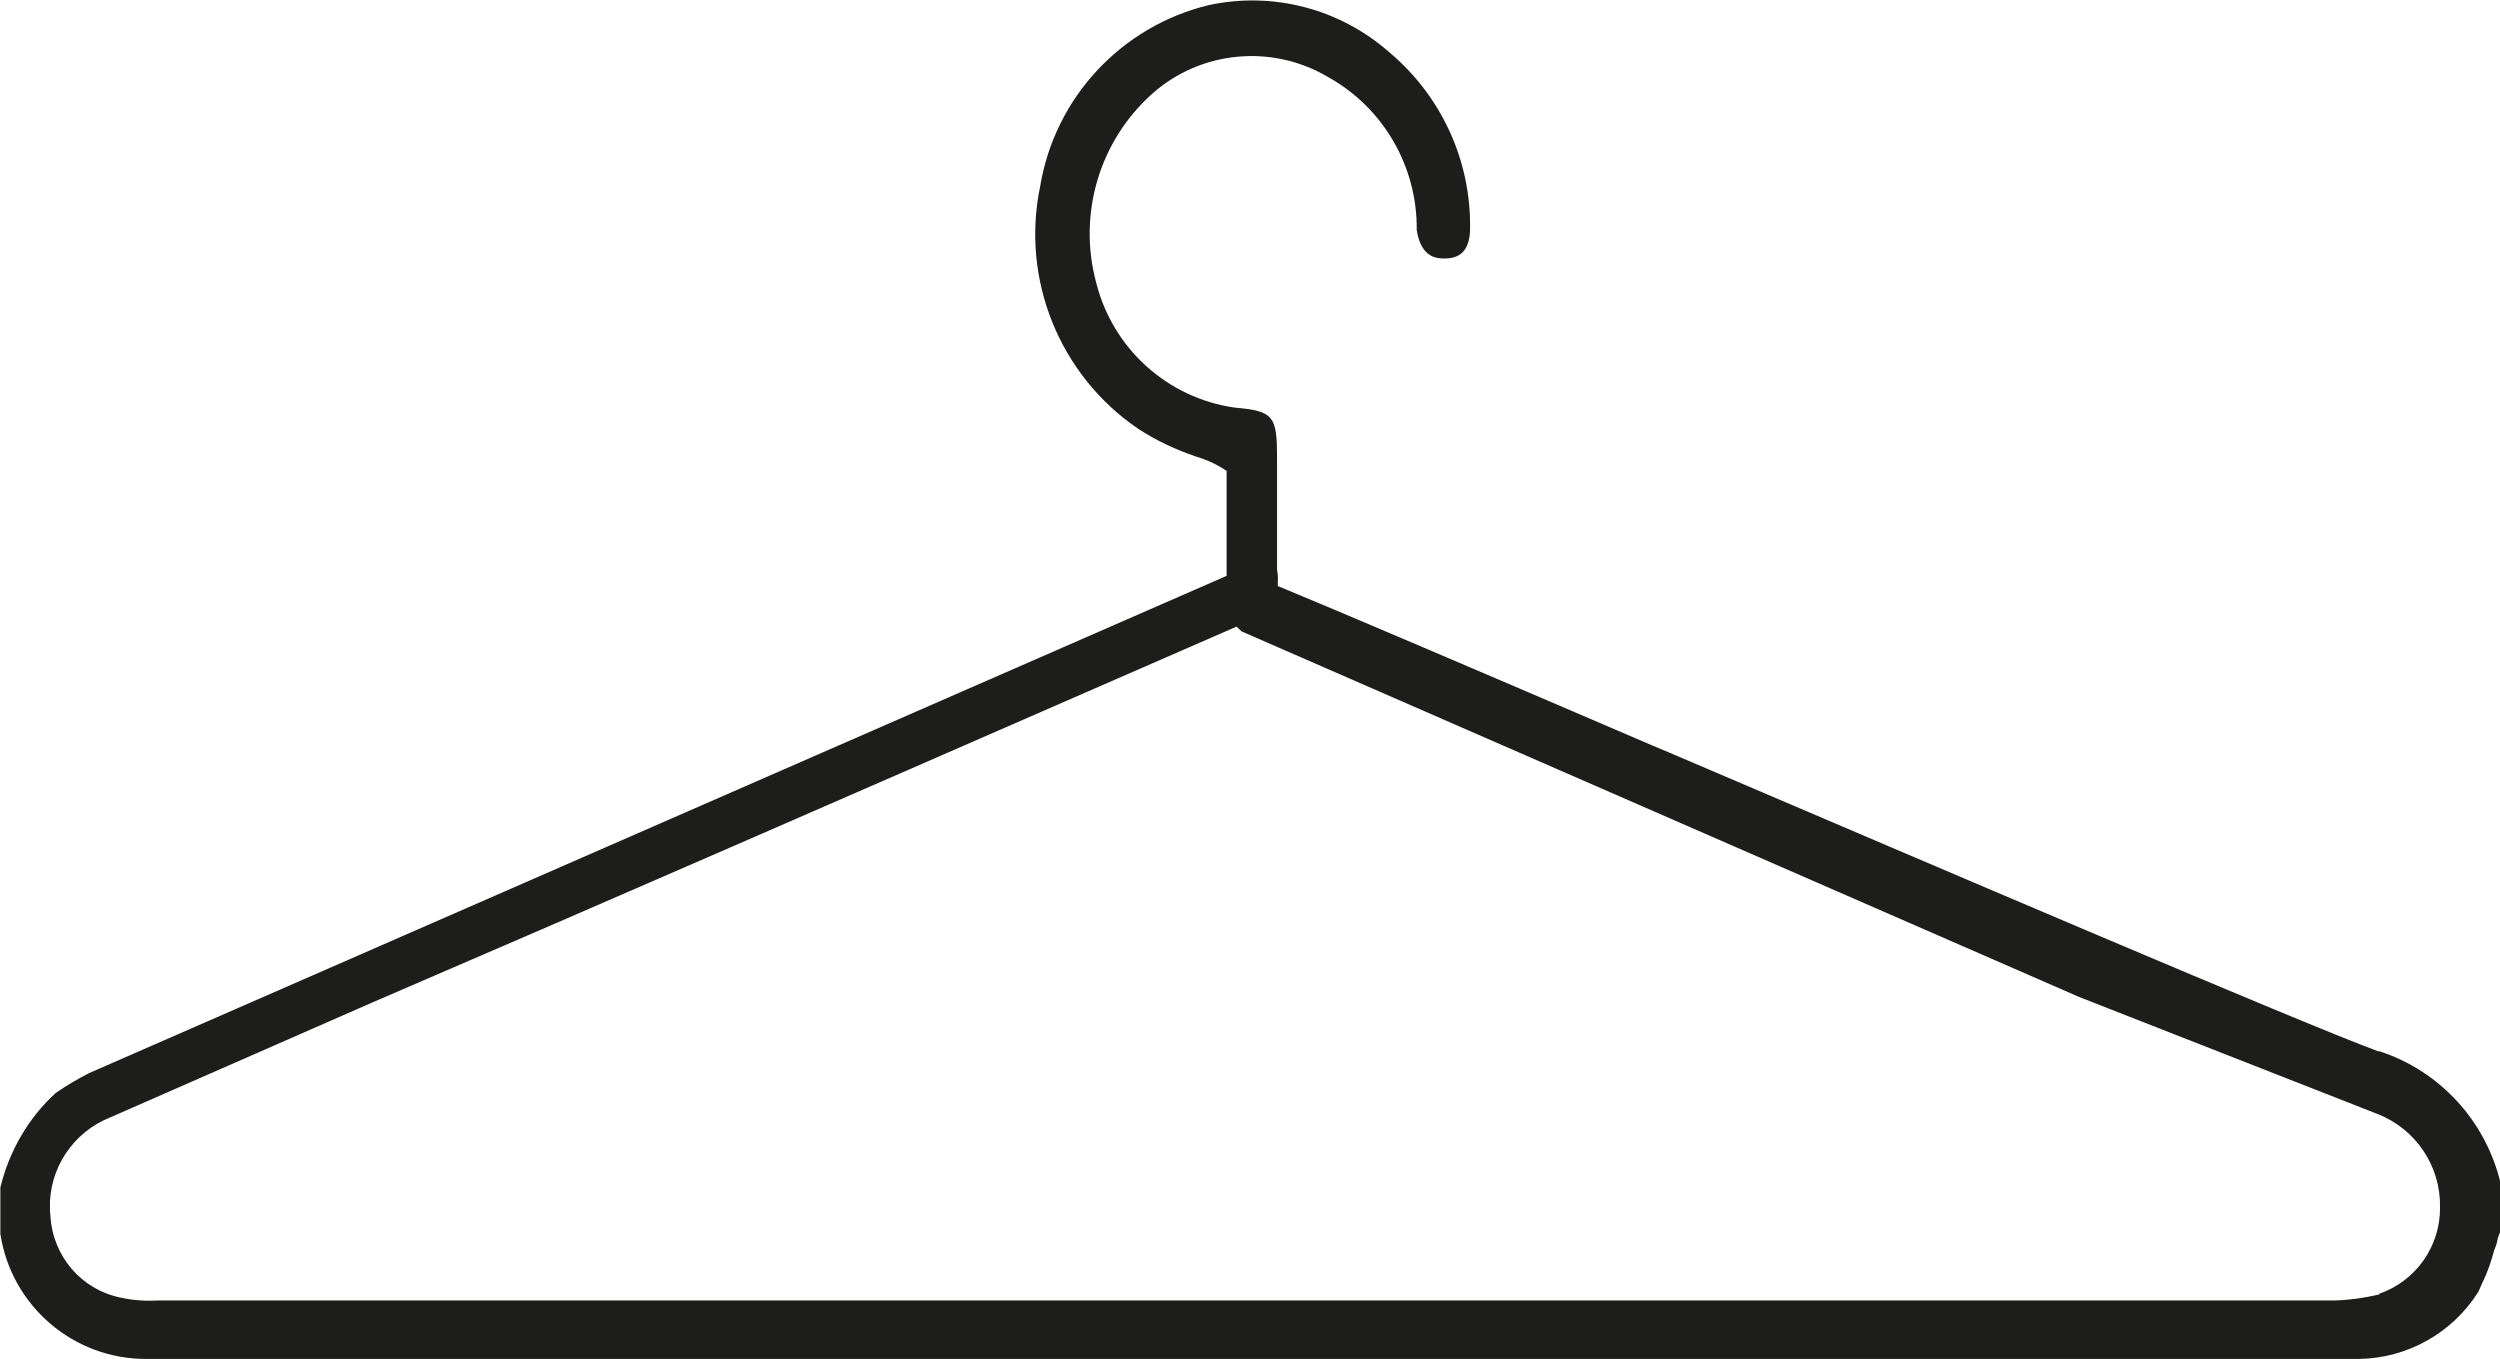 <svg xmlns="http://www.w3.org/2000/svg" id="Capa_1" viewBox="0 0 68.38 37.18"><defs><style>.cls-1{fill:#1d1d1b;}</style></defs><g id="Grupo_182"><g id="Grupo_181"><path id="Trazado_230" class="cls-1" d="M65.06,28.76c-2.21-.82-11.73-4.9-19.39-8.17l-.5-.21c-4.63-1.99-8.64-3.7-10.12-4.31l-.1-.04v-.11c.01-.11,0-.23-.02-.34v-3.02c0-1.16-.07-1.32-1.15-1.41-1.85-.26-3.35-1.62-3.8-3.43-.5-1.87.09-3.87,1.54-5.16,1.33-1.18,3.28-1.36,4.81-.45,1.51.84,2.44,2.45,2.42,4.18.12.78.57.78.77.78.47,0,.69-.28.69-.84.02-1.85-.79-3.61-2.21-4.8-1.35-1.19-3.18-1.67-4.94-1.29-2.39.58-4.21,2.53-4.61,4.96-.53,2.54.53,5.16,2.67,6.62.5.33,1.04.58,1.6.77.24.07.47.17.69.3l.14.09v2.87l-.09.04L2.44,29.35c-.31.16-.62.34-.91.54-.76.69-1.28,1.6-1.52,2.59v.03s0,1.24,0,1.24c.3,1.97,2,3.43,4,3.42h60.26c.09,0,.17,0,.25,0,1.33-.02,2.56-.71,3.27-1.84l.11-.25c.14-.28.24-.58.32-.88.04-.09.07-.18.09-.28.01-.07.04-.13.06-.19l.03-.06v-1.29c-.4-1.71-1.66-3.09-3.33-3.63M65.08,35.41h-.02c-.39.09-.8.15-1.2.16H4.35c-.35.02-.71,0-1.06-.08-1.07-.22-1.85-1.14-1.91-2.23-.12-1.09.47-2.14,1.46-2.62l7.32-3.21c6.44-2.77,13.12-5.69,19.58-8.51l4.08-1.78.14.13,22.91,10,8.16,3.2c1.05.41,1.73,1.43,1.71,2.55.01,1.07-.66,2.02-1.67,2.37"></path><path id="Trazado_231" class="cls-1" d="M2.21,30.26c-.1.06-.2.12-.29.19l.04-.04c.08-.05.17-.1.25-.15"></path></g></g></svg>
